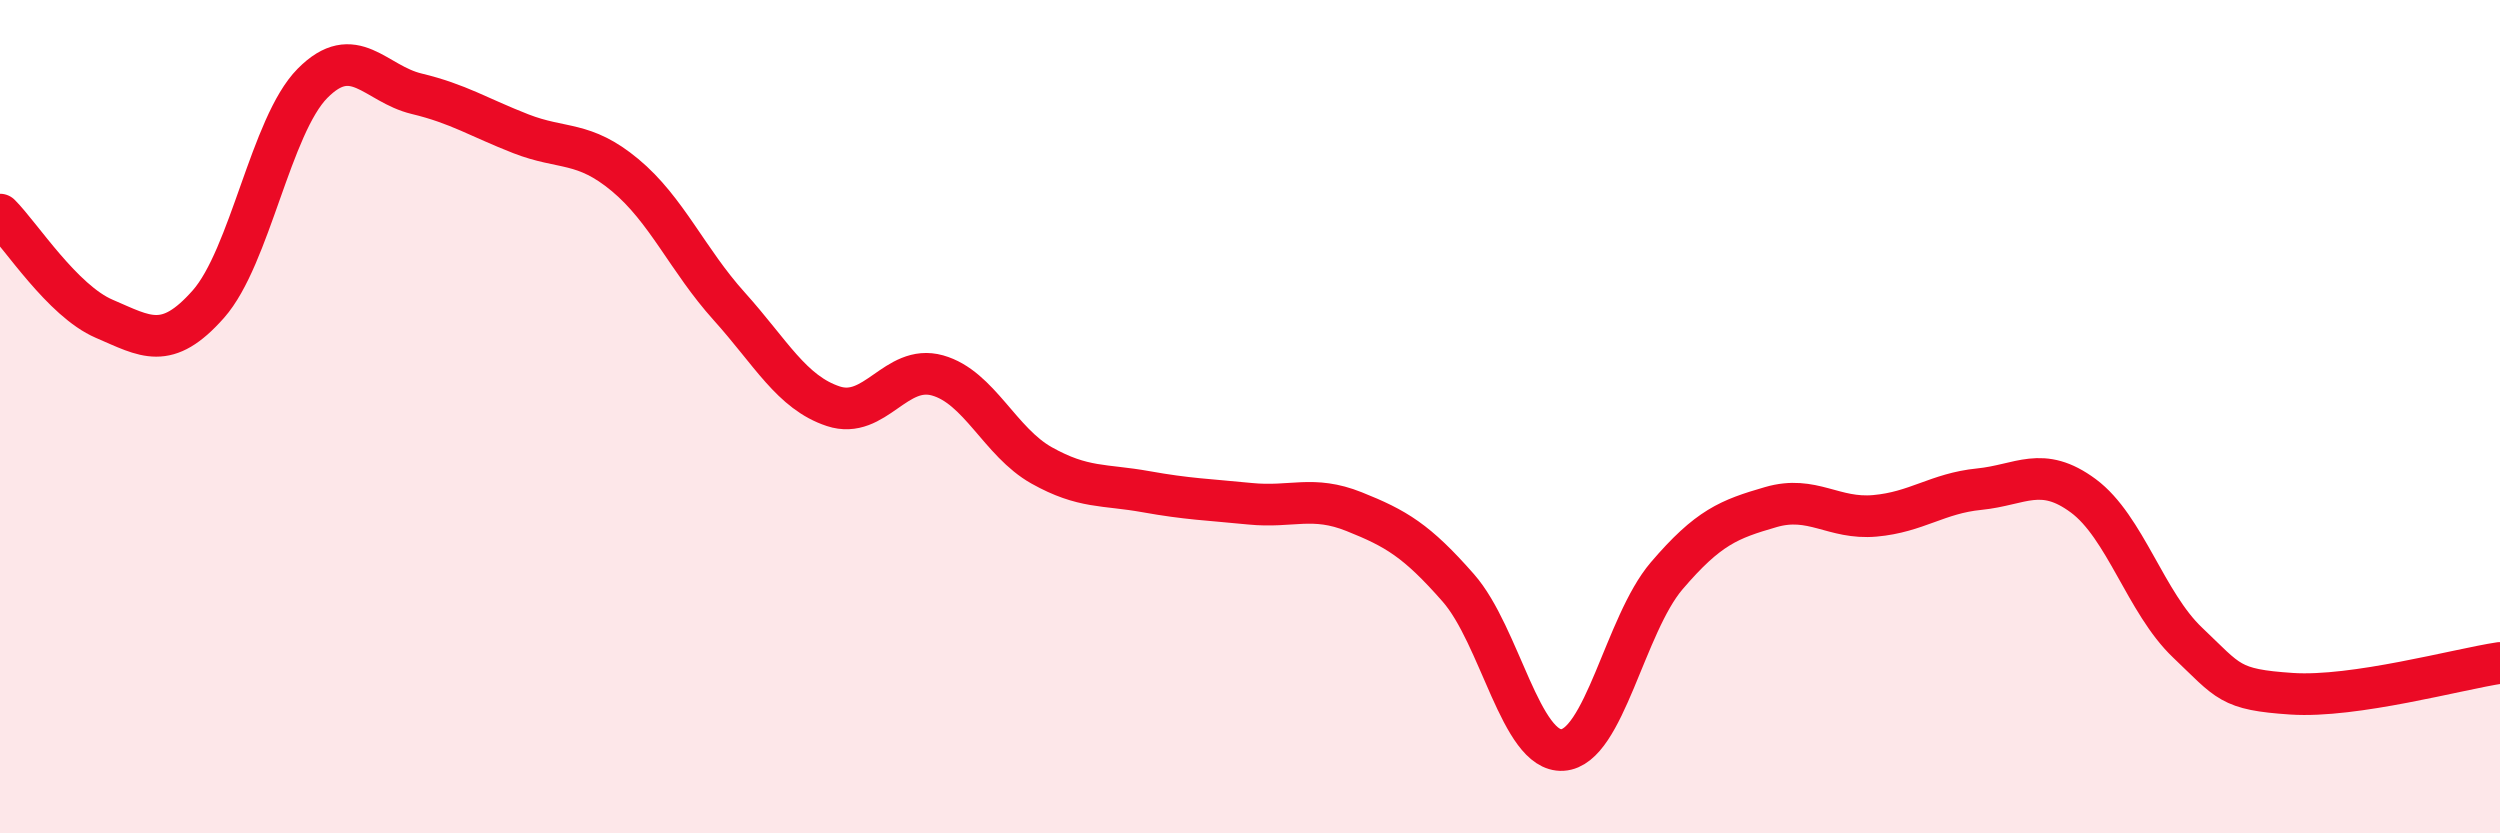 
    <svg width="60" height="20" viewBox="0 0 60 20" xmlns="http://www.w3.org/2000/svg">
      <path
        d="M 0,5.15 C 0.5,5.65 1.5,7.22 2.5,7.65 C 3.5,8.08 4,8.43 5,7.3 C 6,6.17 6.5,3.01 7.5,2 C 8.5,0.99 9,2.01 10,2.25 C 11,2.49 11.5,2.82 12.5,3.21 C 13.5,3.6 14,3.37 15,4.2 C 16,5.03 16.5,6.24 17.5,7.35 C 18.5,8.46 19,9.42 20,9.75 C 21,10.08 21.5,8.73 22.5,9.01 C 23.5,9.29 24,10.61 25,11.17 C 26,11.73 26.5,11.62 27.5,11.8 C 28.5,11.98 29,11.99 30,12.09 C 31,12.19 31.5,11.88 32.5,12.28 C 33.5,12.68 34,12.97 35,14.11 C 36,15.25 36.5,18.06 37.5,18 C 38.5,17.94 39,14.99 40,13.82 C 41,12.65 41.5,12.46 42.5,12.17 C 43.5,11.88 44,12.47 45,12.38 C 46,12.29 46.5,11.84 47.5,11.74 C 48.5,11.64 49,11.16 50,11.9 C 51,12.64 51.5,14.47 52.5,15.42 C 53.5,16.37 53.5,16.55 55,16.65 C 56.5,16.75 59,16.06 60,15.91L60 20L0 20Z"
        fill="#EB0A25"
        opacity="0.1"
        stroke-linecap="round"
        stroke-linejoin="round"
      />
      <path
        d="M 0,5.15 C 0.5,5.65 1.5,7.22 2.5,7.65 C 3.5,8.08 4,8.43 5,7.3 C 6,6.17 6.5,3.01 7.5,2 C 8.5,0.99 9,2.01 10,2.25 C 11,2.49 11.5,2.82 12.5,3.21 C 13.5,3.6 14,3.37 15,4.2 C 16,5.03 16.5,6.24 17.5,7.35 C 18.5,8.46 19,9.42 20,9.75 C 21,10.08 21.5,8.73 22.5,9.01 C 23.5,9.29 24,10.61 25,11.17 C 26,11.73 26.5,11.62 27.5,11.8 C 28.5,11.98 29,11.99 30,12.09 C 31,12.19 31.5,11.88 32.5,12.28 C 33.5,12.68 34,12.97 35,14.11 C 36,15.25 36.5,18.06 37.5,18 C 38.5,17.94 39,14.99 40,13.82 C 41,12.65 41.5,12.46 42.5,12.17 C 43.5,11.88 44,12.47 45,12.38 C 46,12.29 46.5,11.84 47.5,11.74 C 48.5,11.64 49,11.16 50,11.9 C 51,12.64 51.5,14.47 52.5,15.42 C 53.5,16.37 53.5,16.55 55,16.65 C 56.5,16.75 59,16.06 60,15.91"
        stroke="#EB0A25"
        stroke-width="1"
        fill="none"
        stroke-linecap="round"
        stroke-linejoin="round"
      />
    </svg>
  